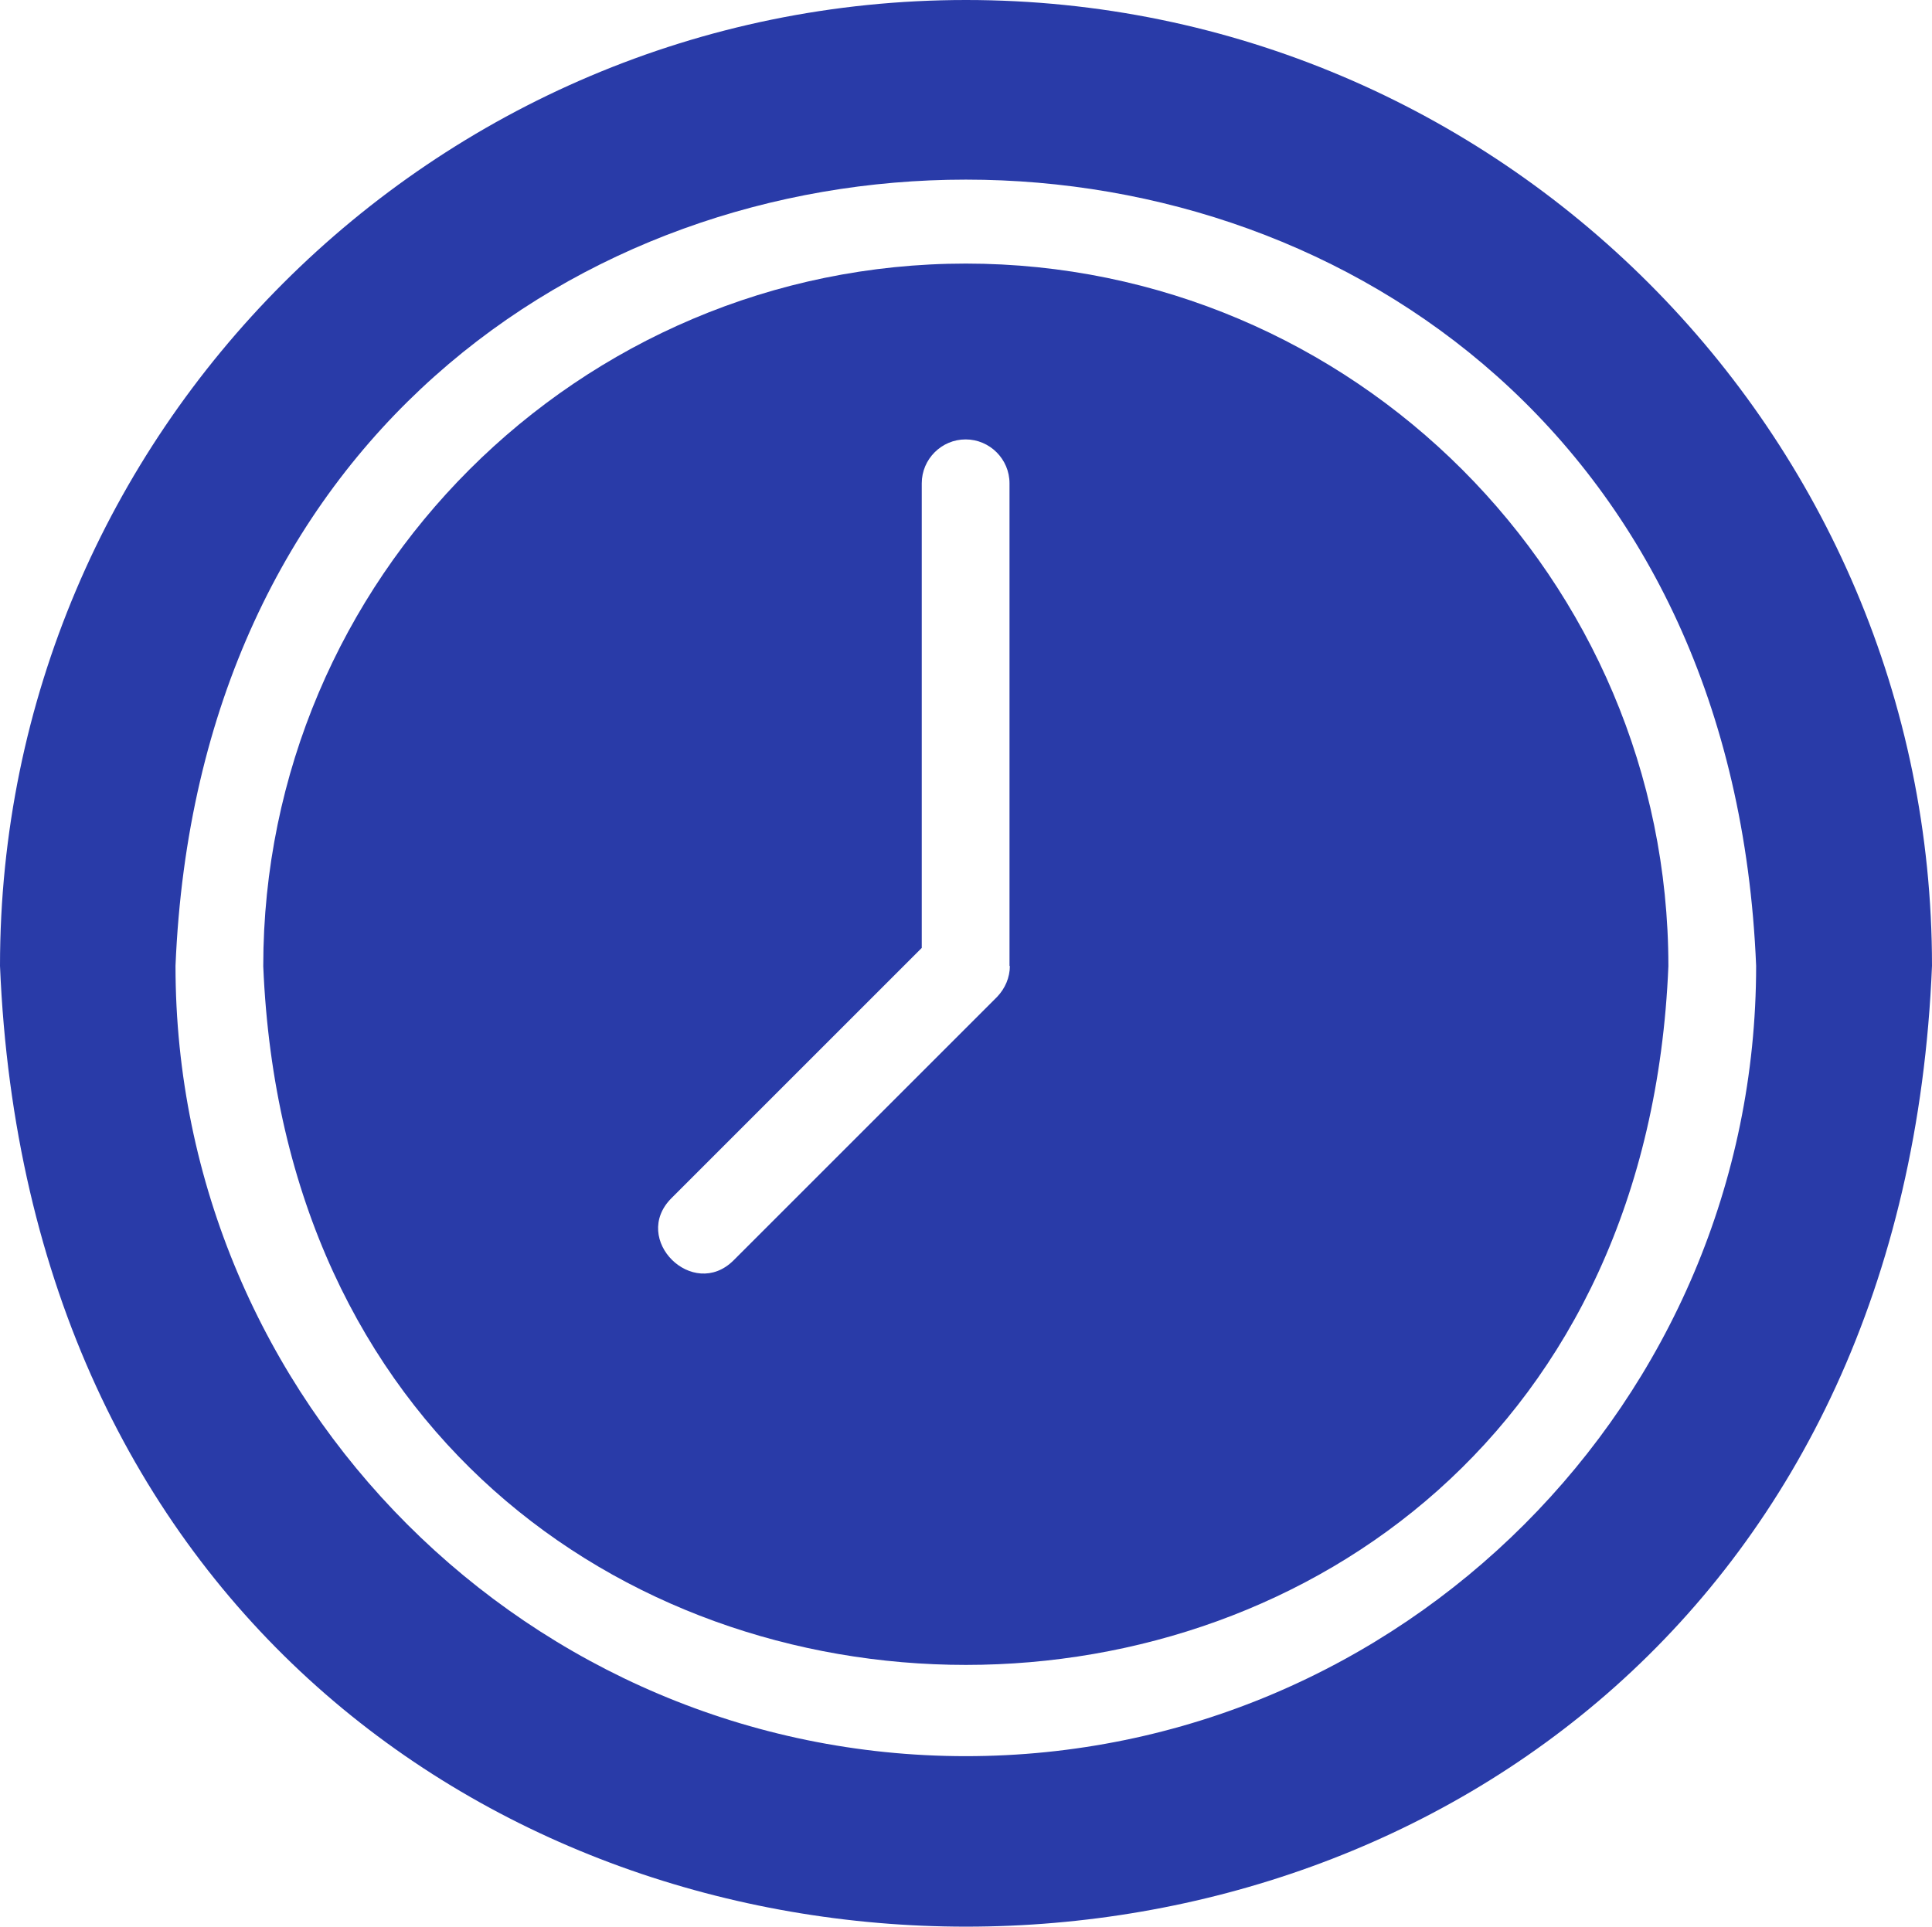 <?xml version="1.0" encoding="UTF-8"?>
<svg id="Layer_1" xmlns="http://www.w3.org/2000/svg" version="1.1" viewBox="0 0 528.4 527.1">
  <!-- Generator: Adobe Illustrator 29.1.0, SVG Export Plug-In . SVG Version: 2.1.0 Build 142)  -->
  <defs>
    <style>
      .st0 {
        fill: #293ba8;
      }
    </style>
  </defs>
  <path class="st0" d="M264.2,72.1c-105.9,0-192.2,86.2-192.2,192.2,10.6,254.9,373.8,254.8,384.3,0,0-105.9-86.2-192.2-192.2-192.2ZM276.2,264.2c0,3.2-1.3,6.2-3.5,8.5l-72.1,72.1c-11.1,11-28.1-5.8-17-17l68.5-68.5v-127.1c0-6.6,5.4-12,12-12s12,5.4,12,12v132.1Z"/>
  <path class="st0" d="M264.2,0C118.5,0,0,118.5,0,264.2c14.5,350.5,514,350.4,528.4,0C528.4,118.5,409.9,0,264.2,0ZM264.2,480.4c-119.2,0-216.2-97-216.2-216.2,11.9-286.8,420.5-286.7,432.3,0,0,119.2-97,216.2-216.2,216.2Z"/>
</svg>